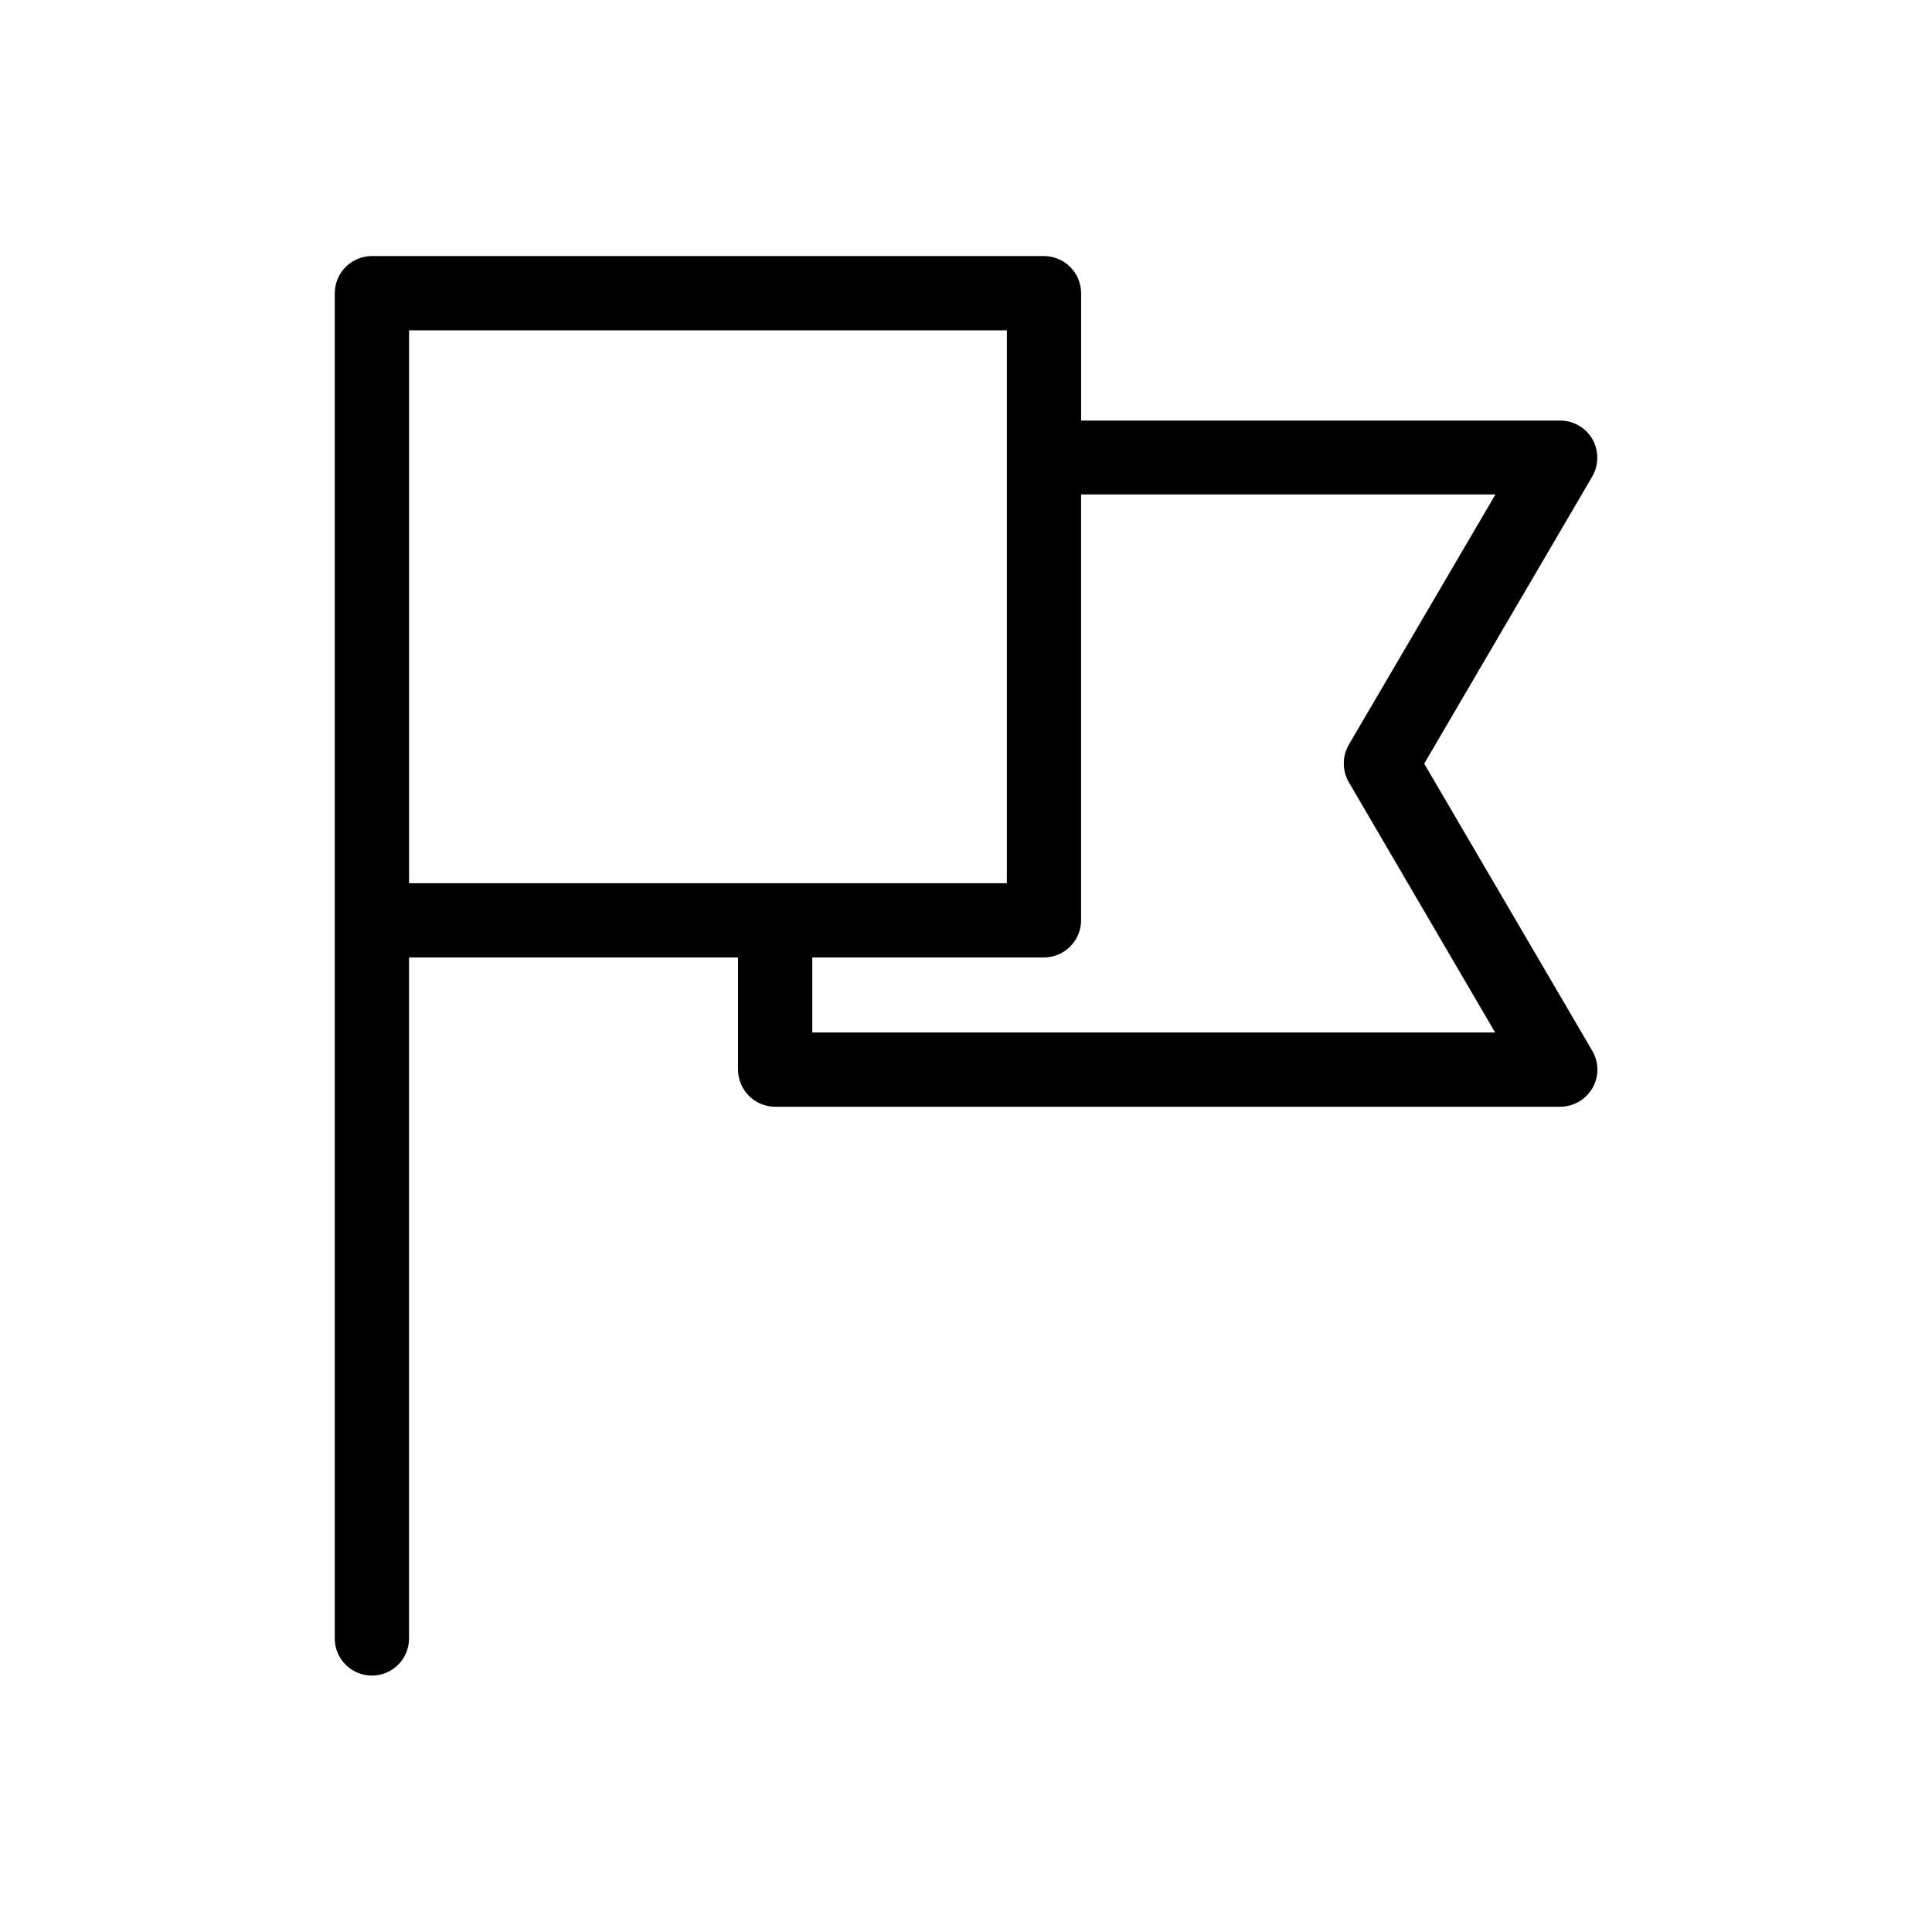 <?xml version="1.0" encoding="UTF-8"?>
<!-- Uploaded to: ICON Repo, www.svgrepo.com, Generator: ICON Repo Mixer Tools -->
<svg fill="#000000" width="800px" height="800px" version="1.1" viewBox="144 144 512 512" xmlns="http://www.w3.org/2000/svg">
 <path d="m566 260.37c-1.77-3.051-5.035-4.926-8.562-4.918h-126.93v-33.754c-0.016-5.426-4.414-9.824-9.84-9.84h-178.11c-5.43 0.016-9.824 4.414-9.84 9.84v356.51c0 5.434 4.406 9.84 9.84 9.84s9.84-4.406 9.84-9.84v-180.47h87.184v29.719c0.016 5.426 4.41 9.824 9.84 9.84h208.02c3.527 0.008 6.793-1.871 8.562-4.922 1.77-3.039 1.77-6.797 0-9.84l-44.574-76.16 44.574-76.16v-0.004c1.723-3.051 1.723-6.785 0-9.84zm-313.6-28.828h158.43v146.52h-158.43zm249.05 109.81c-1.77 3.078-1.77 6.863 0 9.938l38.77 66.32-180.96 0.004v-19.879h61.402c5.426-0.016 9.824-4.41 9.84-9.84v-112.86h109.81z"/>
</svg>